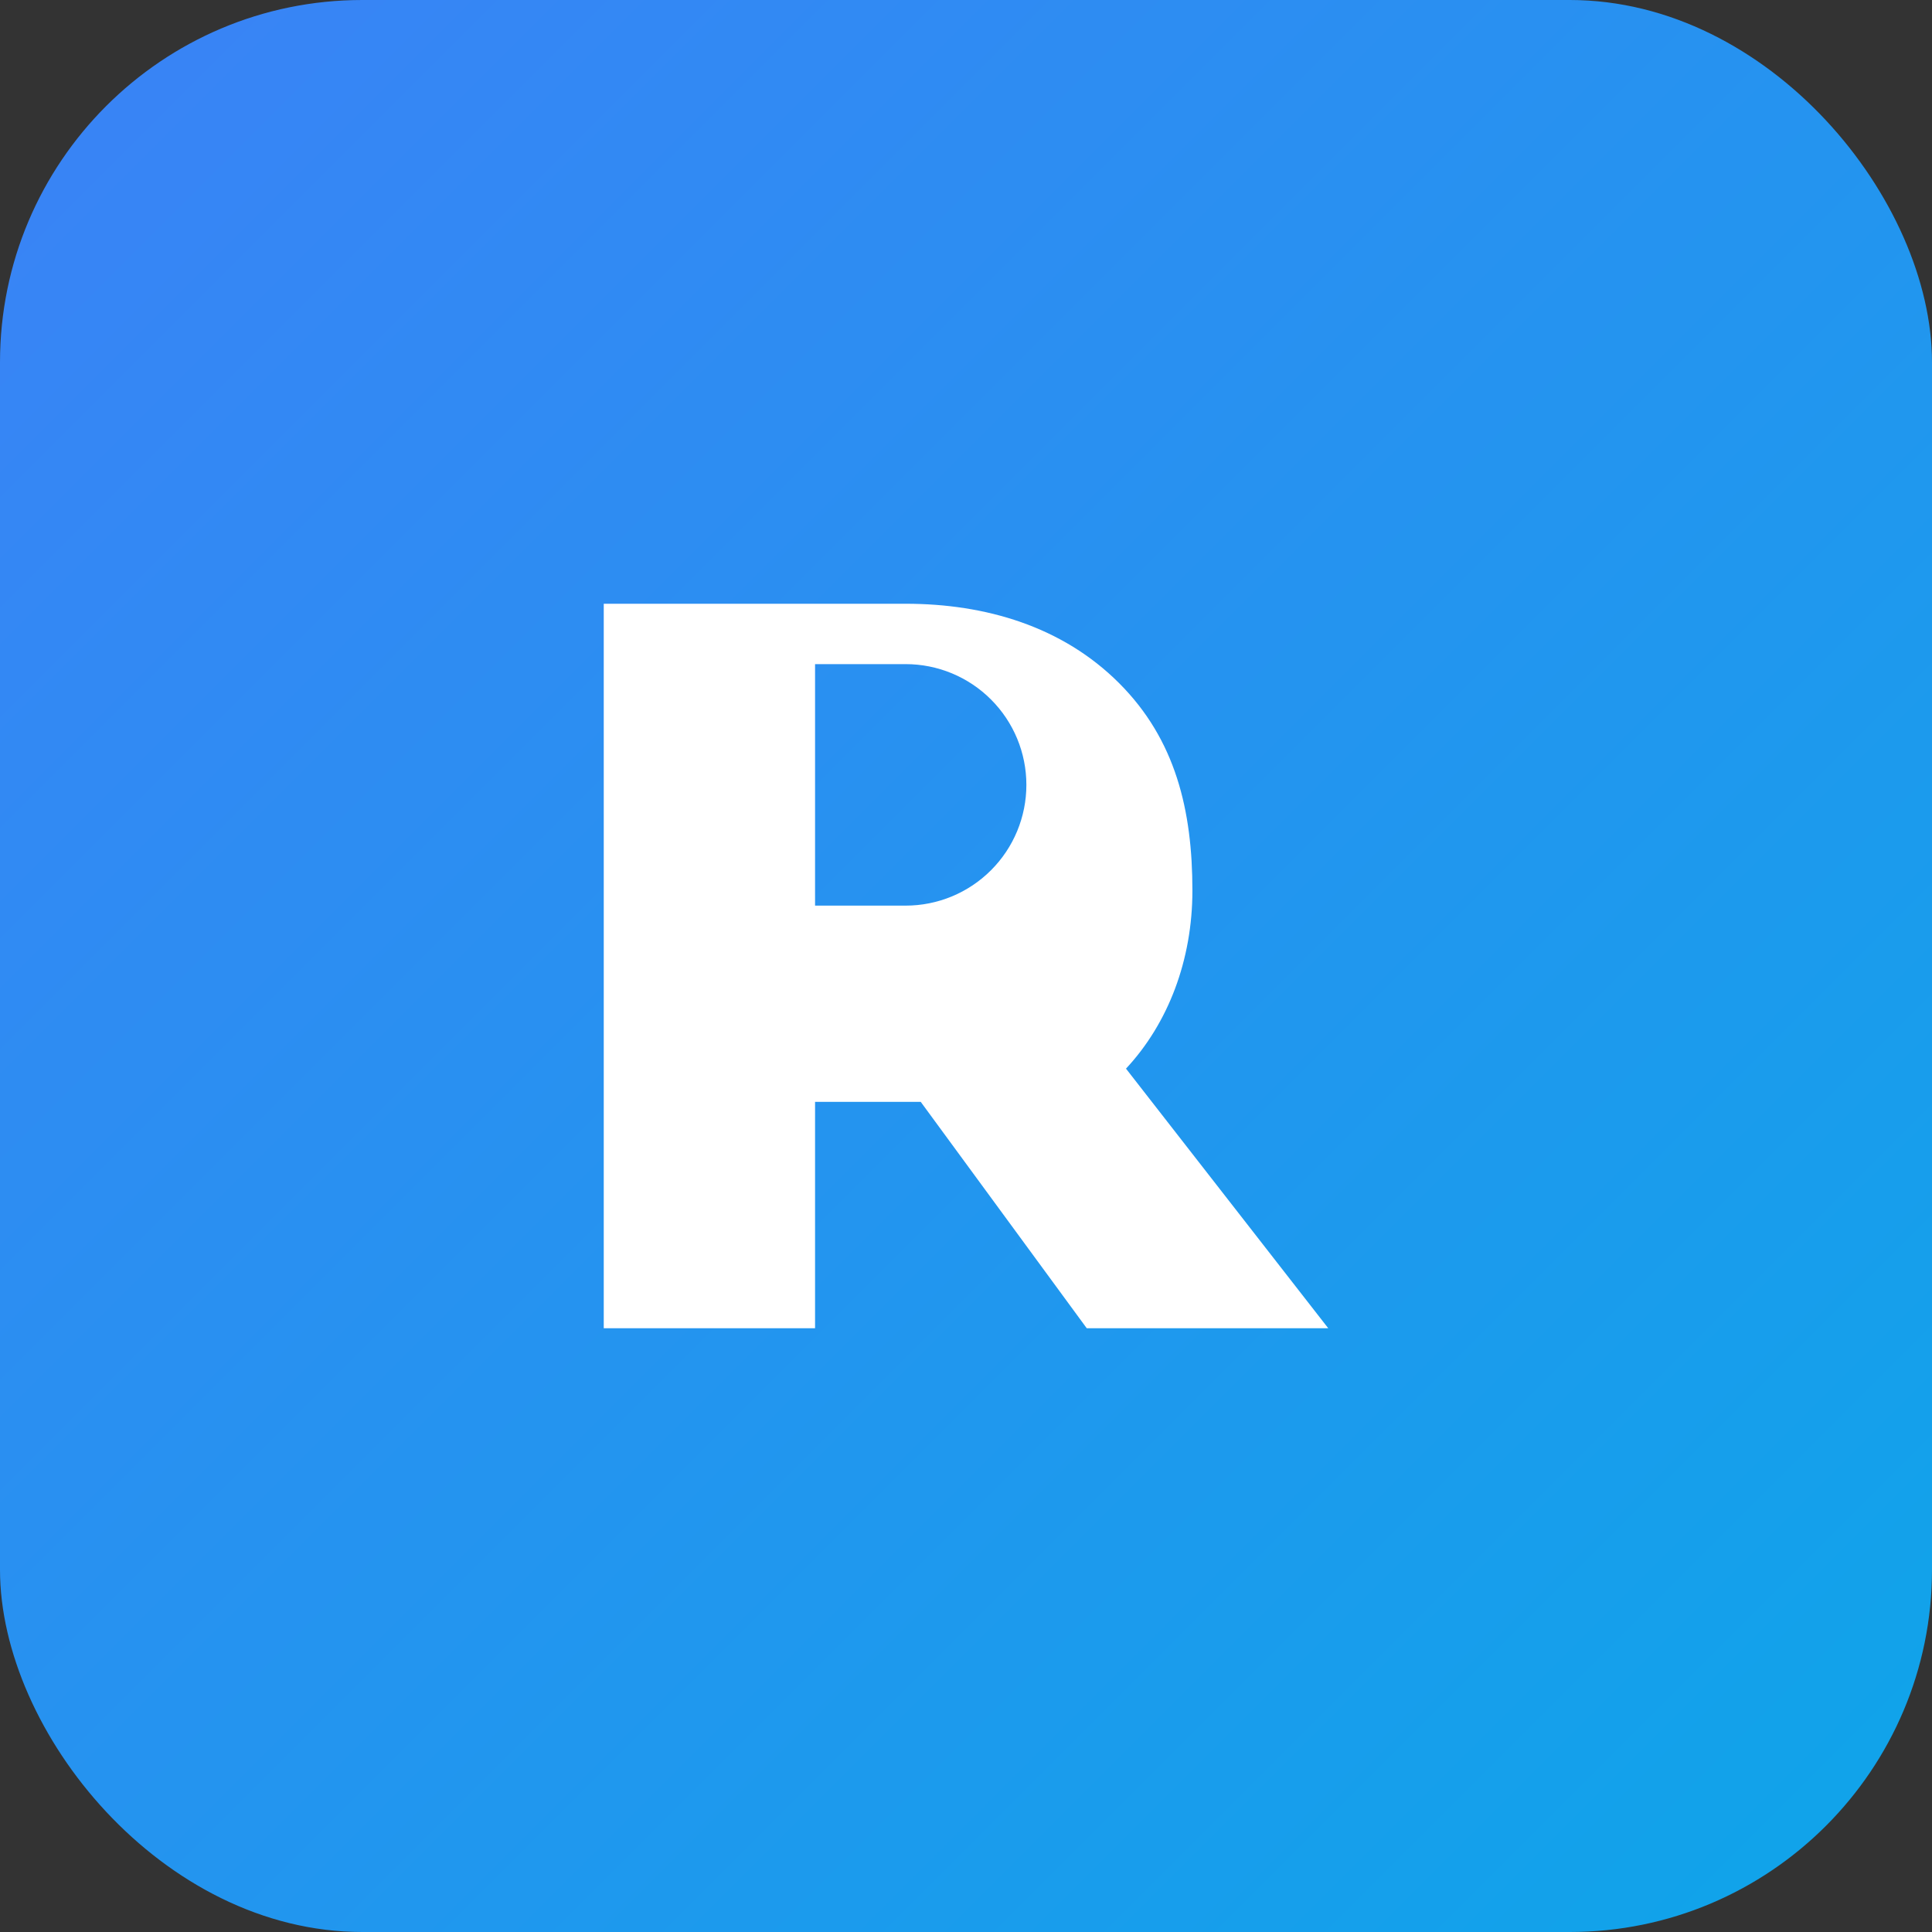 <svg width="64" height="64" viewBox="0 0 64 64" fill="none" xmlns="http://www.w3.org/2000/svg">
  <rect x="0" y="0" width="64" height="64" fill="#333333" stroke="none"/>
  <rect width="64" height="64" rx="12" fill="url(#gradient)"/>
  <path d="M20 44V20H30C32.652 20 35.196 20.754 37.071 22.629C38.946 24.504 39.5 26.848 39.5 29.5C39.5 31.8 38.7 33.9 37.3 35.4L44 44H36L30.5 36.5H27V44H20ZM27 30H30C31.061 30 32.078 29.579 32.828 28.828C33.579 28.078 34 27.061 34 26C34 24.939 33.579 23.922 32.828 23.172C32.078 22.421 31.061 22 30 22H27V30Z" fill="white"/>
  <defs>
    <linearGradient id="gradient" x1="0" y1="0" x2="64" y2="64" gradientUnits="userSpaceOnUse">
      <stop stop-color="#3B82F6"/>
      <stop offset="1" stop-color="#0EA5E9"/>
    </linearGradient>
  </defs>
</svg>
